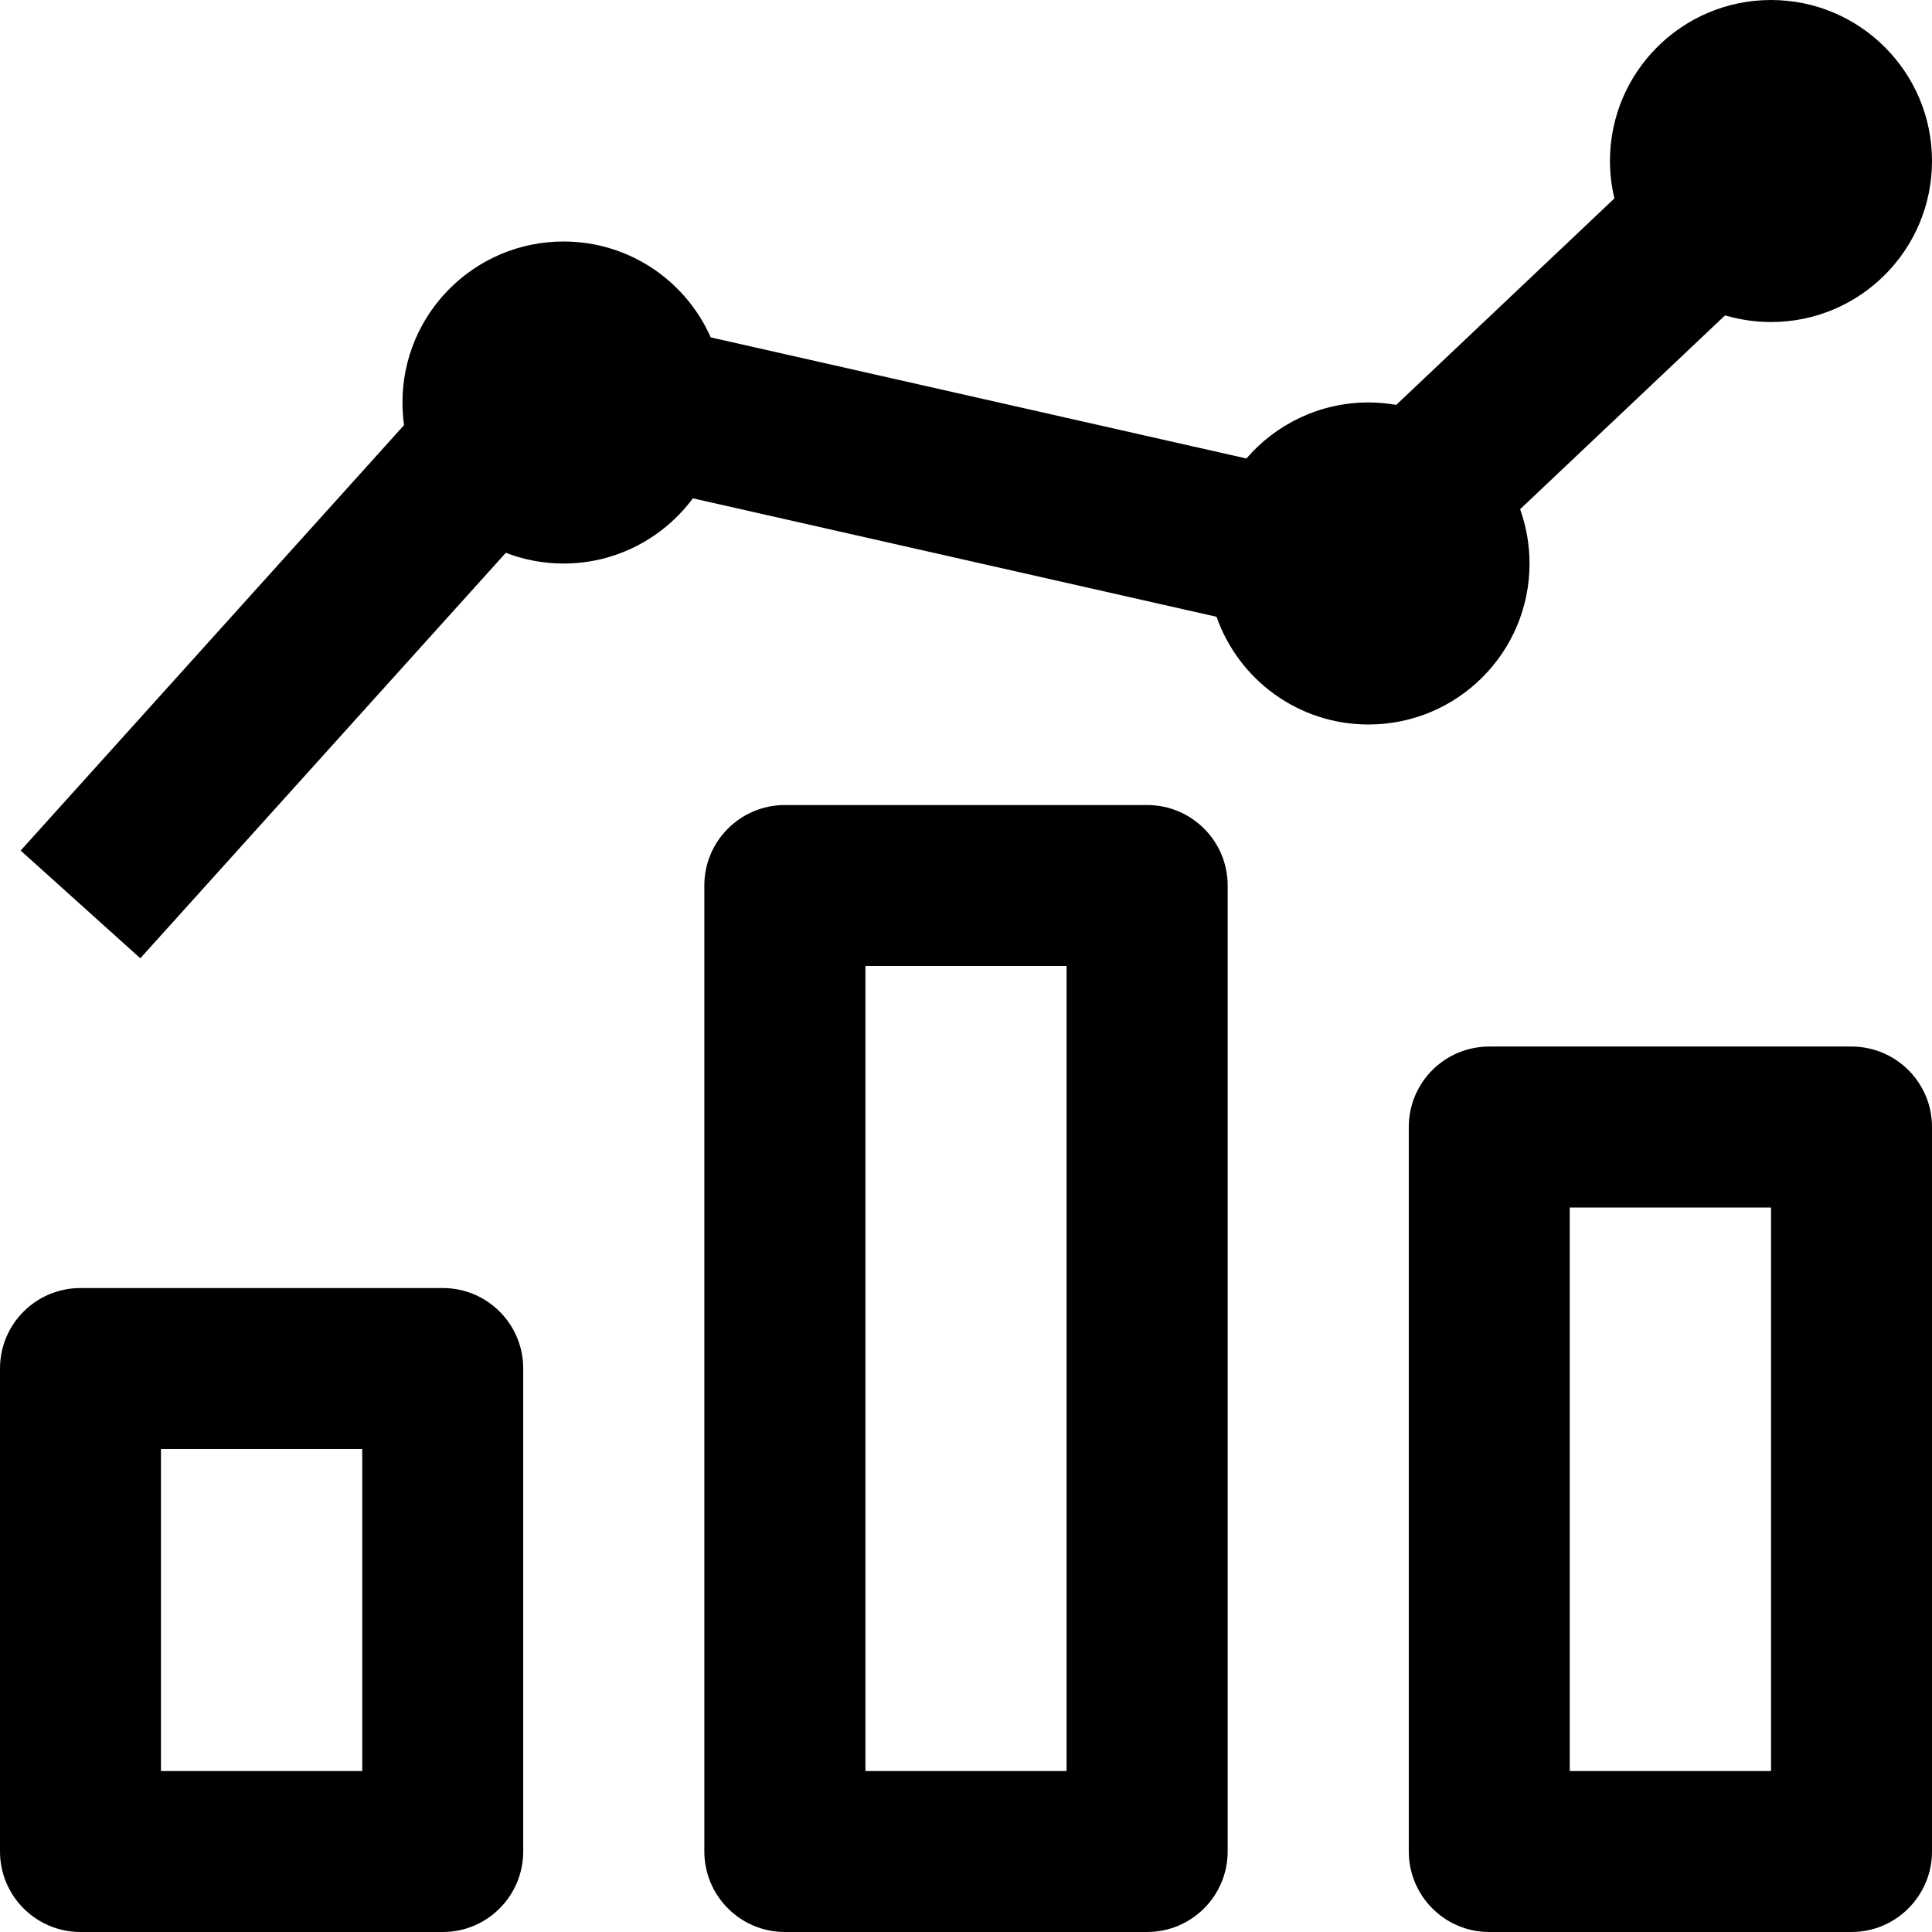 <svg width="16" height="16" viewBox="0 0 16 16" fill="none" xmlns="http://www.w3.org/2000/svg">
<g clip-path="url(#clip0_399_1731)">
<path fill-rule="evenodd" clip-rule="evenodd" d="M16 1.333C16 2.07 15.403 2.667 14.667 2.667C14.534 2.667 14.407 2.647 14.286 2.612L12.589 4.217C12.639 4.358 12.667 4.509 12.667 4.667C12.667 5.403 12.07 6 11.333 6C10.752 6 10.257 5.628 10.075 5.108L5.738 4.127C5.495 4.454 5.106 4.667 4.667 4.667C4.498 4.667 4.337 4.635 4.189 4.578L1.162 7.936L0.171 7.044L3.346 3.521C3.338 3.46 3.333 3.397 3.333 3.333C3.333 2.597 3.93 2 4.667 2C5.211 2 5.679 2.326 5.886 2.794L10.322 3.797C10.567 3.513 10.929 3.333 11.333 3.333C11.412 3.333 11.488 3.34 11.563 3.353L13.37 1.643C13.346 1.544 13.333 1.44 13.333 1.333C13.333 0.597 13.93 0 14.667 0C15.403 0 16 0.597 16 1.333ZM5.833 7.333C5.833 6.965 6.132 6.667 6.5 6.667H9.5C9.868 6.667 10.167 6.965 10.167 7.333V15.333C10.167 15.701 9.868 16 9.5 16H6.5C6.132 16 5.833 15.701 5.833 15.333V7.333ZM7.167 14.667H8.833V8H7.167V14.667ZM0 11.333C0 10.965 0.298 10.667 0.667 10.667H3.667C4.035 10.667 4.333 10.965 4.333 11.333V15.333C4.333 15.701 4.035 16 3.667 16H0.667C0.298 16 0 15.701 0 15.333V11.333ZM1.333 12V14.667H3V12H1.333ZM12.333 8.667C11.965 8.667 11.667 8.965 11.667 9.333V15.333C11.667 15.701 11.965 16 12.333 16H15.333C15.701 16 16 15.701 16 15.333V9.333C16 8.965 15.701 8.667 15.333 8.667H12.333ZM13 14.667V10H14.667V14.667H13Z" fill="black"/>
</g>
<defs>
<clipPath id="clip0_399_1731">
<rect width="16" height="16" fill="white"/>
</clipPath>
</defs>
</svg>
